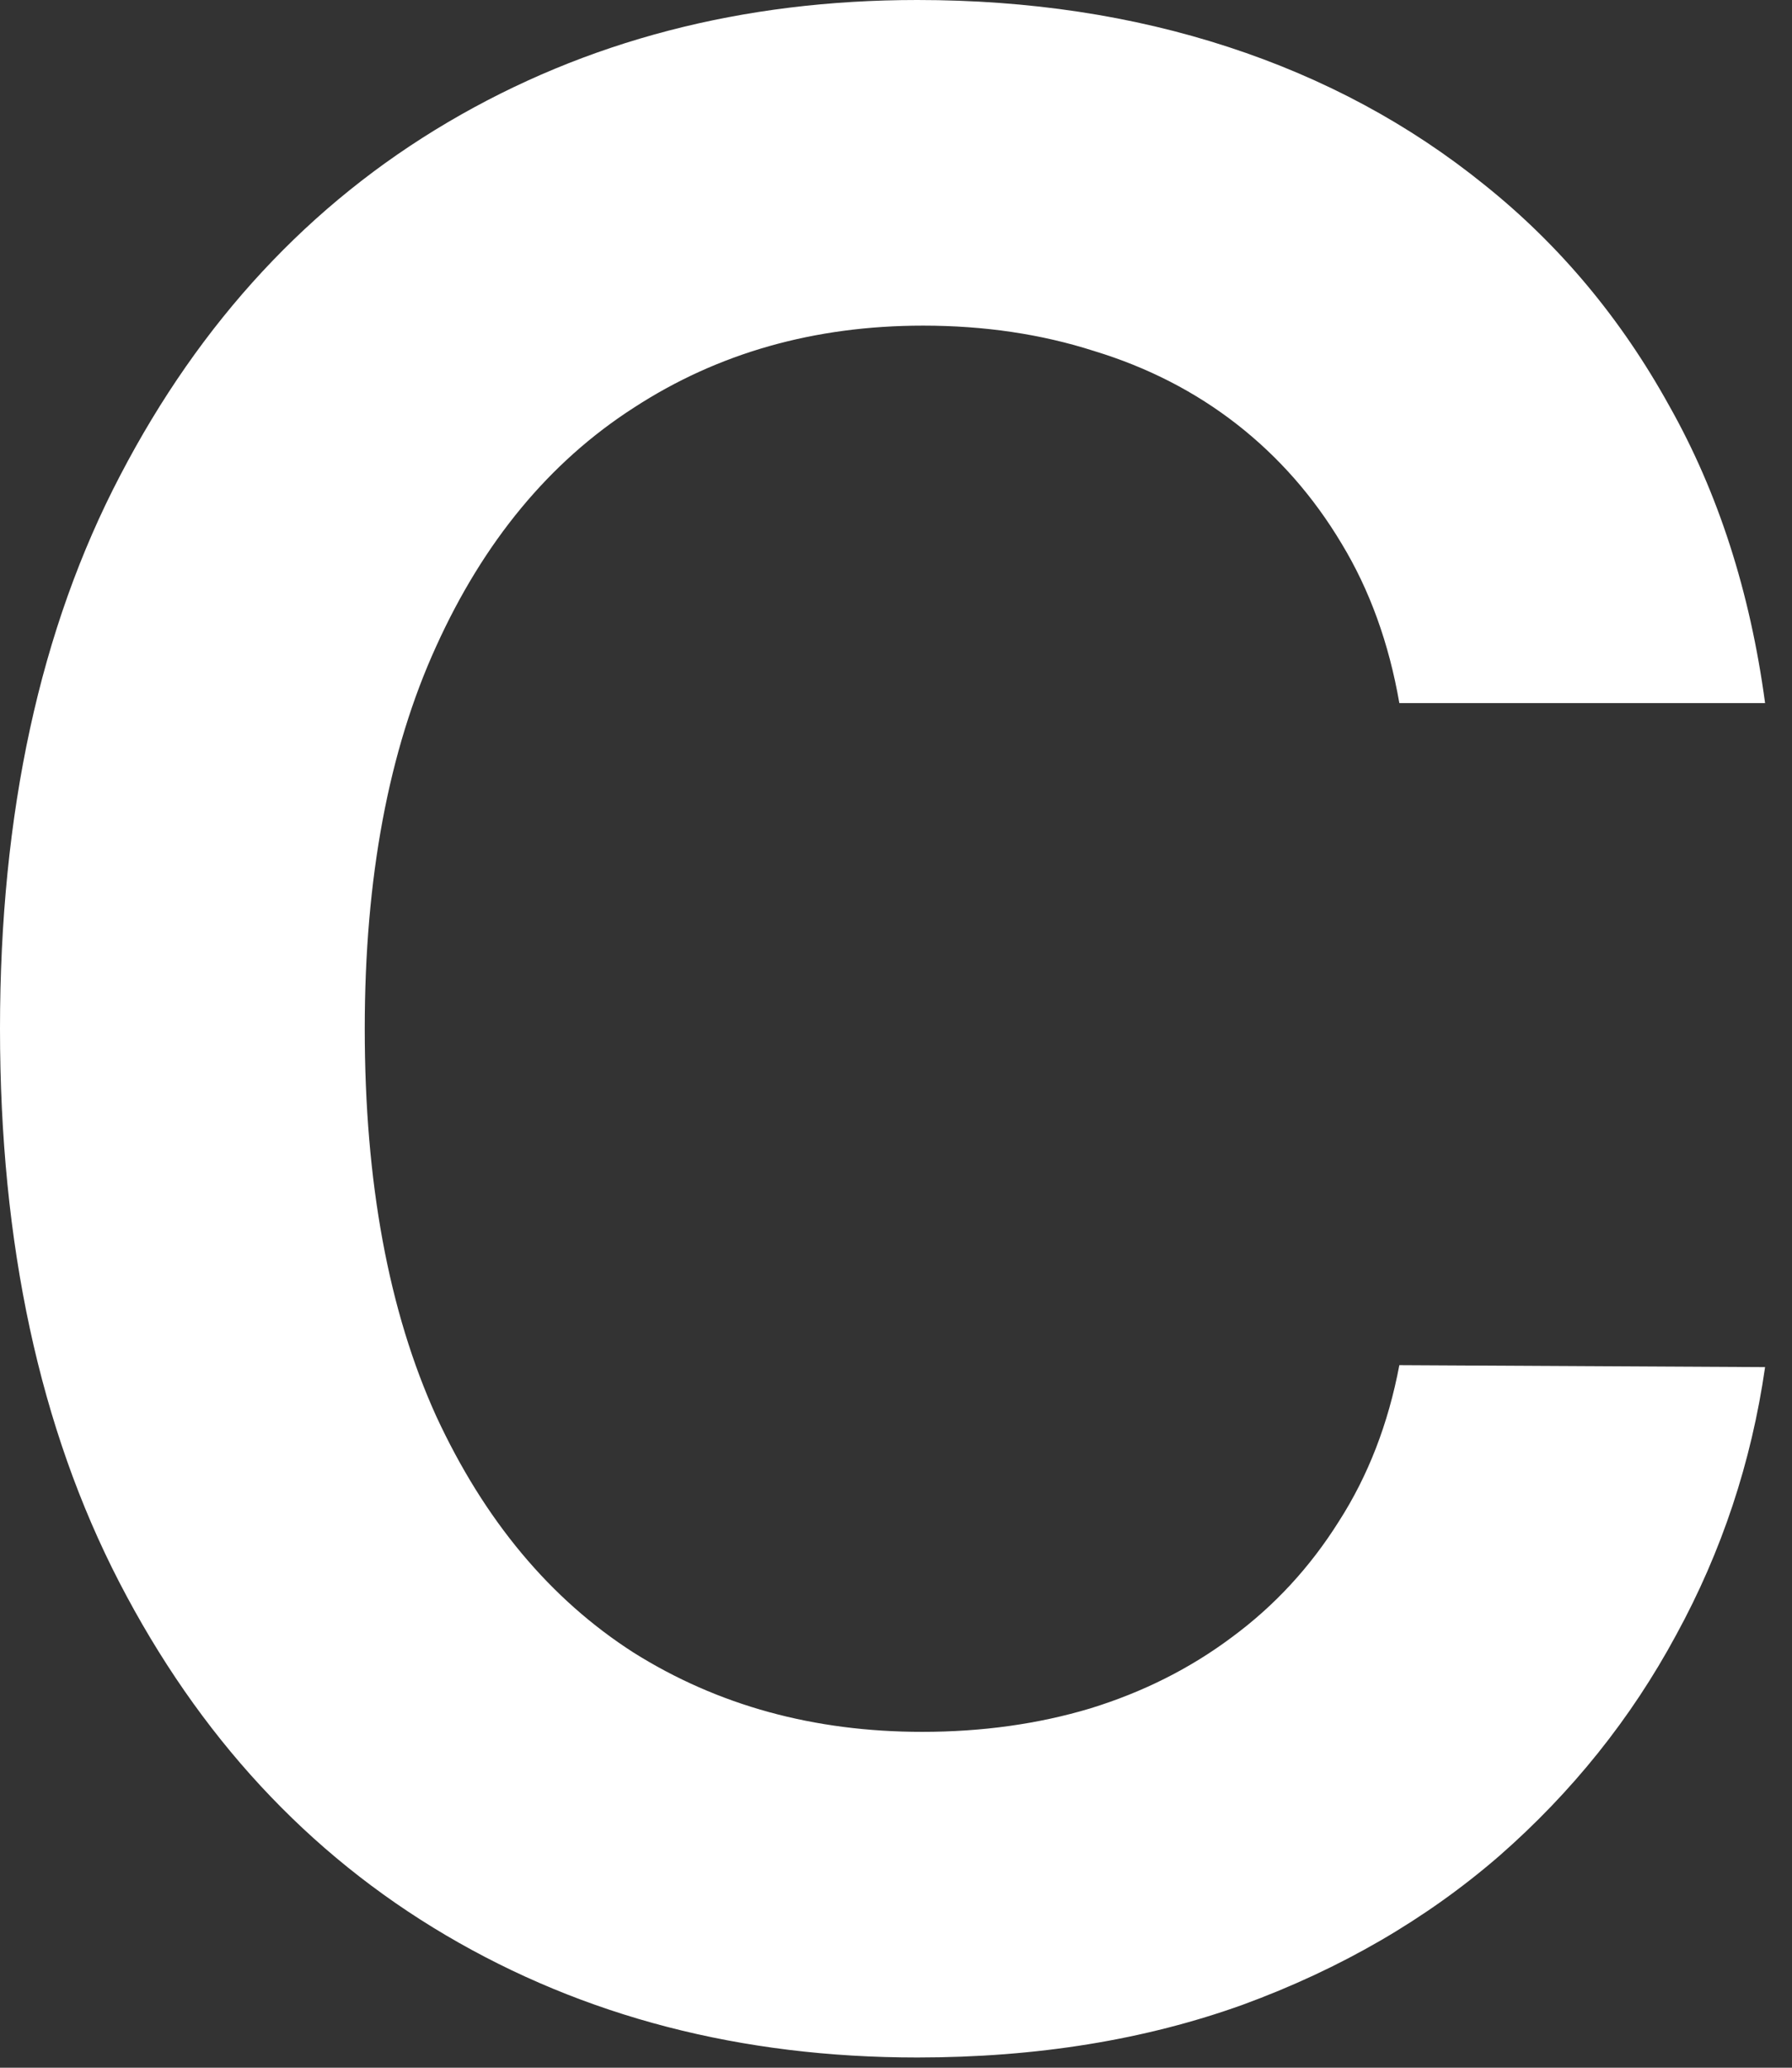 <?xml version="1.0" encoding="utf-8"?>
<svg xmlns="http://www.w3.org/2000/svg" fill="none" height="100%" overflow="visible" preserveAspectRatio="none" style="display: block;" viewBox="0 0 52 60" width="100%">
<rect x="0" y="0" width="52" height="60" fill="#333333" stroke="none"/>
<path d="M51.219 20.402H40.606C40.304 18.662 39.745 17.12 38.932 15.777C38.119 14.415 37.106 13.261 35.896 12.315C34.685 11.369 33.304 10.66 31.753 10.187C30.221 9.695 28.565 9.449 26.787 9.449C23.628 9.449 20.828 10.244 18.388 11.833C15.947 13.403 14.037 15.711 12.656 18.757C11.275 21.784 10.584 25.482 10.584 29.852C10.584 34.297 11.275 38.043 12.656 41.089C14.056 44.115 15.966 46.404 18.388 47.956C20.828 49.488 23.618 50.254 26.759 50.254C28.499 50.254 30.126 50.027 31.639 49.573C33.172 49.1 34.543 48.41 35.754 47.502C36.984 46.594 38.014 45.478 38.847 44.153C39.698 42.829 40.285 41.316 40.606 39.613L51.219 39.67C50.822 42.432 49.961 45.024 48.637 47.445C47.331 49.866 45.619 52.004 43.501 53.858C41.382 55.693 38.904 57.131 36.066 58.171C33.228 59.193 30.079 59.703 26.617 59.703C21.509 59.703 16.95 58.521 12.94 56.157C8.929 53.792 5.77 50.377 3.462 45.913C1.154 41.448 0 36.094 0 29.852C0 23.59 1.163 18.236 3.49 13.791C5.817 9.326 8.986 5.912 12.996 3.547C17.007 1.182 21.547 0 26.617 0C29.852 0 32.86 0.454 35.64 1.362C38.421 2.27 40.9 3.604 43.075 5.363C45.251 7.104 47.038 9.241 48.438 11.776C49.857 14.292 50.784 17.168 51.219 20.402Z" fill="white" id="Vector"/>
</svg>